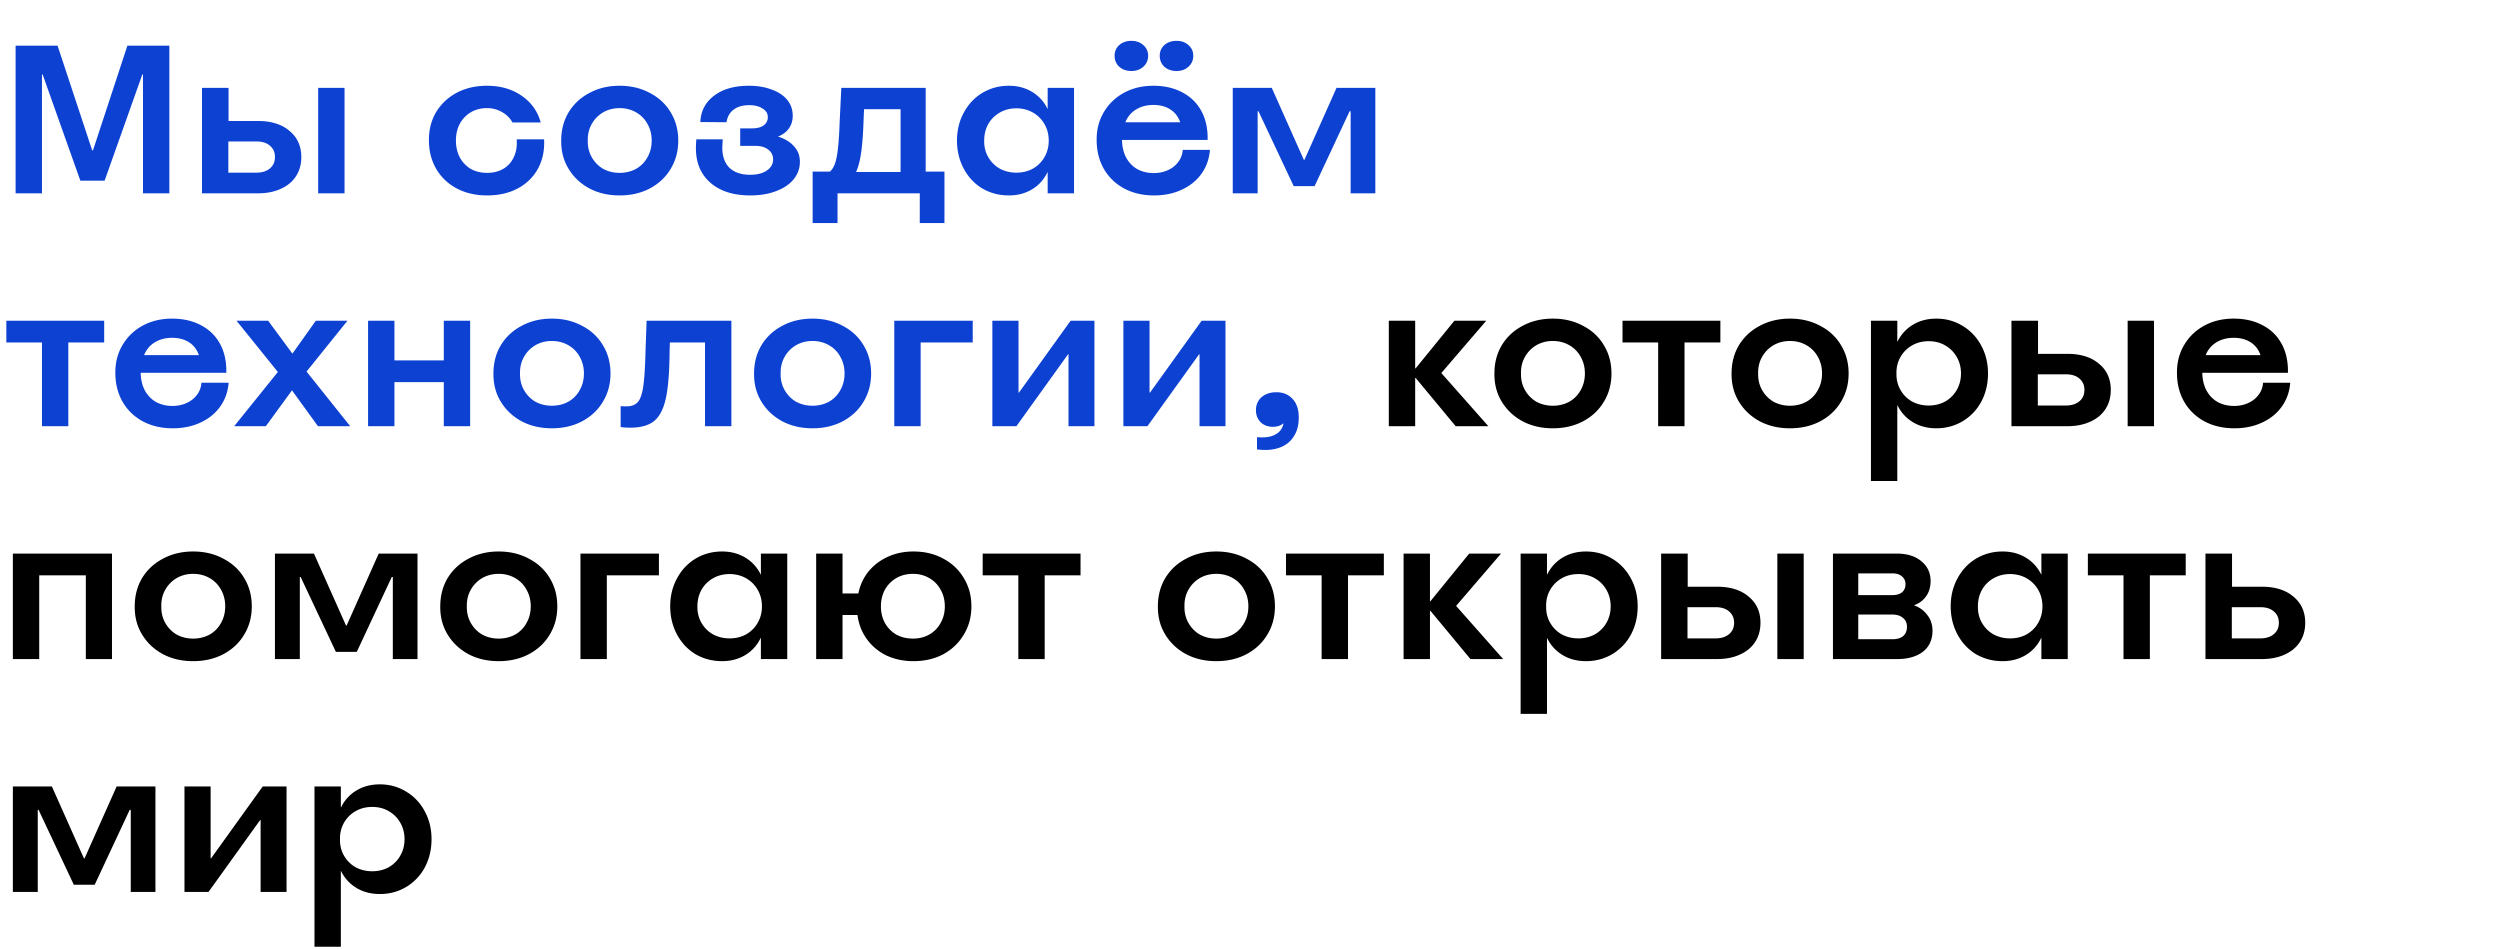<svg xmlns="http://www.w3.org/2000/svg" fill="none" viewBox="0 0 569 216"><path fill="#000" d="M71.576 179h6v4.752h.048a9.038 9.038 0 0 1 3.504-3.84c1.535-.928 3.311-1.392 5.328-1.392 2.175 0 4.16.544 5.951 1.632 1.825 1.088 3.249 2.592 4.273 4.512 1.023 1.888 1.535 4 1.535 6.336 0 2.368-.511 4.512-1.535 6.432a11.463 11.463 0 0 1-4.273 4.464c-1.791 1.056-3.775 1.584-5.951 1.584-2.017 0-3.793-.464-5.329-1.392a9.038 9.038 0 0 1-3.503-3.84h-.048v17.232h-6V179Zm13.152 19.296c1.376 0 2.624-.304 3.744-.912 1.12-.64 2-1.52 2.64-2.64.64-1.12.96-2.368.96-3.744 0-1.376-.32-2.624-.96-3.744-.64-1.12-1.52-2-2.64-2.64-1.088-.64-2.337-.96-3.744-.96-1.408 0-2.672.32-3.792.96-1.12.64-2 1.52-2.64 2.64-.64 1.12-.945 2.368-.913 3.744-.031 1.376.273 2.624.913 3.744s1.52 2 2.64 2.64c1.12.608 2.383.912 3.791.912ZM41.986 179h5.952v16.368h.096L59.794 179h5.424v24h-5.904v-16.368h-.096L47.458 203h-5.472v-24Zm-39.058 0h8.88l7.296 16.368h.144L26.544 179h8.832v24H29.76v-18.672h-.24l-7.968 17.04H16.8l-8.016-17.04h-.192V203H2.928v-24Zm499.035-53h6.048v7.536h6.768c3.04 0 5.44.752 7.2 2.256 1.792 1.472 2.688 3.456 2.688 5.952 0 1.696-.416 3.168-1.248 4.416-.8 1.216-1.952 2.16-3.456 2.832-1.472.672-3.2 1.008-5.184 1.008h-12.816v-24Zm12.48 19.296c1.28 0 2.304-.32 3.072-.96.768-.64 1.152-1.504 1.152-2.592s-.384-1.952-1.152-2.592c-.736-.64-1.76-.96-3.072-.96h-6.48v7.104h6.48Zm-31.133-14.352h-8.112V126h22.272v4.944h-8.16V150h-6v-19.056Zm-27.523 19.536c-2.208 0-4.224-.528-6.048-1.584-1.792-1.088-3.2-2.592-4.224-4.512-1.024-1.92-1.536-4.048-1.536-6.384 0-2.336.512-4.448 1.536-6.336 1.024-1.92 2.432-3.424 4.224-4.512 1.824-1.088 3.84-1.632 6.048-1.632 1.984 0 3.744.464 5.28 1.392a9.038 9.038 0 0 1 3.504 3.84h.048V126h6v24h-6v-4.8h-.048c-.8 1.664-1.968 2.96-3.504 3.888-1.536.928-3.296 1.392-5.28 1.392Zm1.728-5.184c1.376 0 2.624-.304 3.744-.912 1.12-.64 2-1.52 2.64-2.64.64-1.12.96-2.368.96-3.744 0-1.376-.32-2.624-.96-3.744-.64-1.12-1.52-2-2.64-2.64-1.12-.64-2.384-.96-3.792-.96-1.376 0-2.624.32-3.744.96-1.12.64-2 1.52-2.64 2.64-.608 1.12-.912 2.368-.912 3.744-.032 1.376.272 2.624.912 3.744s1.52 2 2.64 2.64c1.12.608 2.384.912 3.792.912ZM417.179 126h14.544c2.336 0 4.192.576 5.568 1.728 1.408 1.152 2.112 2.656 2.112 4.512 0 1.344-.336 2.496-1.008 3.456-.672.96-1.6 1.648-2.784 2.064 1.312.48 2.336 1.232 3.072 2.256.768.992 1.152 2.176 1.152 3.552 0 1.312-.32 2.464-.96 3.456-.64.96-1.568 1.696-2.784 2.208-1.216.512-2.608.768-4.176.768h-14.736v-24Zm13.536 19.488c1.056 0 1.872-.24 2.448-.72.576-.512.864-1.216.864-2.112 0-.864-.304-1.536-.912-2.016-.576-.512-1.392-.768-2.448-.768h-7.728v5.616h7.776Zm-.096-10.032c.96 0 1.712-.208 2.256-.624.544-.448.816-1.072.816-1.872 0-.736-.272-1.328-.816-1.776-.544-.48-1.296-.704-2.256-.672h-7.68v4.944h7.68ZM378.074 126h6.048v7.536h6.672c3.04 0 5.44.752 7.2 2.256 1.792 1.472 2.688 3.456 2.688 5.952 0 1.696-.416 3.168-1.248 4.416-.8 1.216-1.952 2.16-3.456 2.832-1.472.672-3.2 1.008-5.184 1.008h-12.72v-24Zm12.384 19.296c1.28 0 2.304-.32 3.072-.96.768-.64 1.152-1.504 1.152-2.592s-.384-1.952-1.152-2.592c-.736-.64-1.76-.96-3.072-.96h-6.384v7.104h6.384ZM404.522 126h6v24h-6v-24Zm-58.428 0h6v4.752h.048a9.038 9.038 0 0 1 3.504-3.84c1.536-.928 3.312-1.392 5.328-1.392 2.176 0 4.16.544 5.952 1.632 1.824 1.088 3.248 2.592 4.272 4.512 1.024 1.888 1.536 4 1.536 6.336 0 2.368-.512 4.512-1.536 6.432a11.463 11.463 0 0 1-4.272 4.464c-1.792 1.056-3.776 1.584-5.952 1.584-2.016 0-3.792-.464-5.328-1.392a9.038 9.038 0 0 1-3.504-3.84h-.048v17.232h-6V126Zm13.152 19.296c1.376 0 2.624-.304 3.744-.912 1.12-.64 2-1.52 2.64-2.64.64-1.12.96-2.368.96-3.744 0-1.376-.32-2.624-.96-3.744-.64-1.12-1.52-2-2.64-2.64-1.088-.64-2.336-.96-3.744-.96-1.408 0-2.672.32-3.792.96-1.12.64-2 1.52-2.64 2.64-.64 1.12-.944 2.368-.912 3.744-.032 1.376.272 2.624.912 3.744s1.52 2 2.64 2.64c1.12.608 2.384.912 3.792.912ZM319.458 126h6v10.848h.096L334.386 126h7.248l-10.224 11.904L342.114 150h-7.44l-9.12-10.992-.096.048V150h-6v-24Zm-18.653 4.944h-8.112V126h22.272v4.944h-8.16V150h-6v-19.056Zm-23.972 19.536c-2.56 0-4.848-.528-6.864-1.584-2.016-1.088-3.6-2.576-4.752-4.464-1.152-1.888-1.712-4.032-1.68-6.432 0-2.4.56-4.544 1.68-6.432 1.152-1.888 2.736-3.36 4.752-4.416 2.016-1.088 4.304-1.632 6.864-1.632 2.56 0 4.848.544 6.864 1.632 2.048 1.056 3.632 2.528 4.752 4.416 1.152 1.888 1.728 4.032 1.728 6.432 0 2.4-.576 4.544-1.728 6.432-1.12 1.888-2.704 3.376-4.752 4.464-2.016 1.056-4.304 1.584-6.864 1.584Zm0-5.136c1.376 0 2.624-.304 3.744-.912a6.634 6.634 0 0 0 2.592-2.64c.64-1.12.96-2.384.96-3.792s-.32-2.672-.96-3.792a6.634 6.634 0 0 0-2.592-2.64c-1.12-.64-2.368-.96-3.744-.96-1.376 0-2.624.32-3.744.96a7.079 7.079 0 0 0-2.592 2.64c-.64 1.12-.944 2.384-.912 3.792-.032 1.408.272 2.672.912 3.792.64 1.12 1.504 2 2.592 2.64 1.12.608 2.368.912 3.744.912Zm-45.062-14.4h-8.112V126h22.272v4.944h-8.16V150h-6v-19.056Zm-23.882 19.536c-2.24 0-4.288-.432-6.144-1.296-1.824-.896-3.312-2.144-4.464-3.744-1.152-1.6-1.856-3.424-2.112-5.472h-3.408V150h-6v-24h6v9.072h3.6c.384-1.888 1.152-3.552 2.304-4.992 1.184-1.44 2.656-2.56 4.416-3.36 1.76-.8 3.696-1.2 5.808-1.2 2.56 0 4.832.544 6.816 1.632 1.984 1.056 3.536 2.528 4.656 4.416 1.152 1.888 1.728 4.032 1.728 6.432 0 2.4-.576 4.544-1.728 6.432-1.12 1.888-2.672 3.376-4.656 4.464-1.984 1.056-4.256 1.584-6.816 1.584Zm-.096-5.136c1.376 0 2.608-.304 3.696-.912a6.634 6.634 0 0 0 2.592-2.64c.64-1.12.96-2.384.96-3.792s-.32-2.672-.96-3.792a6.634 6.634 0 0 0-2.592-2.64c-1.088-.64-2.32-.96-3.696-.96-1.408 0-2.672.32-3.792.96a7.079 7.079 0 0 0-2.592 2.64c-.608 1.12-.912 2.384-.912 3.792s.304 2.672.912 3.792c.64 1.12 1.504 2 2.592 2.64 1.12.608 2.384.912 3.792.912Zm-43.446 5.136c-2.208 0-4.224-.528-6.048-1.584-1.792-1.088-3.2-2.592-4.224-4.512-1.024-1.92-1.536-4.048-1.536-6.384 0-2.336.512-4.448 1.536-6.336 1.024-1.92 2.432-3.424 4.224-4.512 1.824-1.088 3.84-1.632 6.048-1.632 1.984 0 3.744.464 5.28 1.392a9.038 9.038 0 0 1 3.504 3.84h.048V126h6v24h-6v-4.8h-.048c-.8 1.664-1.968 2.96-3.504 3.888-1.536.928-3.296 1.392-5.28 1.392Zm1.728-5.184c1.376 0 2.624-.304 3.744-.912 1.12-.64 2-1.52 2.64-2.64.64-1.12.96-2.368.96-3.744 0-1.376-.32-2.624-.96-3.744-.64-1.12-1.52-2-2.64-2.64-1.12-.64-2.384-.96-3.792-.96-1.376 0-2.624.32-3.744.96-1.12.64-2 1.52-2.64 2.64-.608 1.12-.912 2.368-.912 3.744-.032 1.376.272 2.624.912 3.744s1.52 2 2.64 2.64c1.12.608 2.384.912 3.792.912ZM132.114 126h17.856v4.944h-11.856V150h-6v-24ZM113.5 150.48c-2.56 0-4.848-.528-6.864-1.584-2.016-1.088-3.6-2.576-4.752-4.464-1.152-1.888-1.712-4.032-1.68-6.432 0-2.4.56-4.544 1.68-6.432 1.152-1.888 2.736-3.36 4.752-4.416 2.016-1.088 4.304-1.632 6.864-1.632 2.56 0 4.848.544 6.864 1.632 2.048 1.056 3.632 2.528 4.752 4.416 1.152 1.888 1.728 4.032 1.728 6.432 0 2.4-.576 4.544-1.728 6.432-1.12 1.888-2.704 3.376-4.752 4.464-2.016 1.056-4.304 1.584-6.864 1.584Zm0-5.136c1.376 0 2.624-.304 3.744-.912a6.634 6.634 0 0 0 2.592-2.64c.64-1.12.96-2.384.96-3.792s-.32-2.672-.96-3.792a6.634 6.634 0 0 0-2.592-2.64c-1.12-.64-2.368-.96-3.744-.96-1.376 0-2.624.32-3.744.96a7.079 7.079 0 0 0-2.592 2.64c-.64 1.12-.944 2.384-.912 3.792-.032 1.408.272 2.672.912 3.792.64 1.12 1.504 2 2.592 2.64 1.12.608 2.368.912 3.744.912ZM62.575 126h8.88l7.296 16.368h.144L86.192 126h8.832v24h-5.617v-18.672h-.24l-7.968 17.04h-4.751l-8.016-17.04h-.192V150h-5.664v-24Zm-18.613 24.48c-2.56 0-4.848-.528-6.864-1.584-2.016-1.088-3.6-2.576-4.752-4.464-1.152-1.888-1.712-4.032-1.68-6.432 0-2.4.56-4.544 1.68-6.432 1.152-1.888 2.736-3.36 4.752-4.416 2.016-1.088 4.304-1.632 6.864-1.632 2.56 0 4.848.544 6.864 1.632 2.048 1.056 3.632 2.528 4.752 4.416 1.152 1.888 1.728 4.032 1.728 6.432 0 2.4-.576 4.544-1.728 6.432-1.12 1.888-2.704 3.376-4.752 4.464-2.016 1.056-4.304 1.584-6.864 1.584Zm0-5.136c1.376 0 2.624-.304 3.744-.912a6.634 6.634 0 0 0 2.592-2.64c.64-1.12.96-2.384.96-3.792s-.32-2.672-.96-3.792a6.634 6.634 0 0 0-2.592-2.64c-1.12-.64-2.368-.96-3.744-.96-1.376 0-2.624.32-3.744.96a7.079 7.079 0 0 0-2.592 2.64c-.64 1.12-.944 2.384-.912 3.792-.032 1.408.272 2.672.912 3.792.64 1.12 1.504 2 2.592 2.64 1.12.608 2.368.912 3.744.912ZM2.928 126h22.56v24h-5.952v-19.056H8.928V150h-6v-24Zm505.61-28.52c-2.56 0-4.832-.528-6.816-1.584-1.984-1.088-3.52-2.576-4.608-4.464-1.088-1.92-1.632-4.096-1.632-6.528-.032-2.368.512-4.496 1.632-6.384 1.12-1.888 2.656-3.36 4.608-4.416 1.952-1.056 4.176-1.584 6.672-1.584 2.528 0 4.736.512 6.624 1.536 1.888.992 3.328 2.416 4.32 4.272.992 1.856 1.456 4.032 1.392 6.528h-21.168l1.872-1.968a7.944 7.944 0 0 0-.192 1.728c0 1.6.304 2.992.912 4.176.608 1.152 1.456 2.048 2.544 2.688 1.12.608 2.368.912 3.744.912 1.216 0 2.304-.224 3.264-.672.992-.448 1.776-1.072 2.352-1.872a4.93 4.93 0 0 0 1.008-2.736h6.192c-.16 2.048-.8 3.856-1.92 5.424-1.12 1.568-2.624 2.784-4.512 3.648-1.856.864-3.952 1.296-6.288 1.296Zm5.952-16.656c-.448-1.28-1.2-2.256-2.256-2.928-1.056-.672-2.336-1.008-3.84-1.008-1.536 0-2.864.352-3.984 1.056-1.088.672-1.888 1.632-2.4 2.88h12.48ZM457.807 73h6.048v7.536h6.672c3.04 0 5.44.752 7.2 2.256 1.792 1.472 2.688 3.456 2.688 5.952 0 1.696-.416 3.168-1.248 4.416-.8 1.216-1.952 2.16-3.456 2.832-1.472.672-3.2 1.008-5.184 1.008h-12.72V73Zm12.384 19.296c1.28 0 2.304-.32 3.072-.96.768-.64 1.152-1.504 1.152-2.592s-.384-1.952-1.152-2.592c-.736-.64-1.76-.96-3.072-.96h-6.384v7.104h6.384ZM484.255 73h6v24h-6V73Zm-58.428 0h6v4.752h.048a9.038 9.038 0 0 1 3.504-3.84c1.536-.928 3.312-1.392 5.328-1.392 2.176 0 4.16.544 5.952 1.632 1.824 1.088 3.248 2.592 4.272 4.512 1.024 1.888 1.536 4 1.536 6.336 0 2.368-.512 4.512-1.536 6.432a11.463 11.463 0 0 1-4.272 4.464c-1.792 1.056-3.776 1.584-5.952 1.584-2.016 0-3.792-.464-5.328-1.392a9.038 9.038 0 0 1-3.504-3.84h-.048v17.232h-6V73Zm13.152 19.296c1.376 0 2.624-.304 3.744-.912 1.12-.64 2-1.52 2.64-2.64.64-1.12.96-2.368.96-3.744 0-1.376-.32-2.624-.96-3.744-.64-1.12-1.52-2-2.64-2.64-1.088-.64-2.336-.96-3.744-.96-1.408 0-2.672.32-3.792.96-1.12.64-2 1.52-2.64 2.64-.64 1.12-.944 2.368-.912 3.744-.032 1.376.272 2.624.912 3.744s1.52 2 2.64 2.64c1.12.608 2.384.912 3.792.912ZM407.4 97.48c-2.56 0-4.848-.528-6.864-1.584-2.016-1.088-3.6-2.576-4.752-4.464-1.152-1.888-1.712-4.032-1.68-6.432 0-2.4.56-4.544 1.68-6.432 1.152-1.888 2.736-3.36 4.752-4.416 2.016-1.088 4.304-1.632 6.864-1.632 2.56 0 4.848.544 6.864 1.632 2.048 1.056 3.632 2.528 4.752 4.416 1.152 1.888 1.728 4.032 1.728 6.432 0 2.4-.576 4.544-1.728 6.432-1.12 1.888-2.704 3.376-4.752 4.464-2.016 1.056-4.304 1.584-6.864 1.584Zm0-5.136c1.376 0 2.624-.304 3.744-.912a6.634 6.634 0 0 0 2.592-2.64c.64-1.12.96-2.384.96-3.792s-.32-2.672-.96-3.792a6.634 6.634 0 0 0-2.592-2.64c-1.12-.64-2.368-.96-3.744-.96-1.376 0-2.624.32-3.744.96a7.079 7.079 0 0 0-2.592 2.64c-.64 1.12-.944 2.384-.912 3.792-.032 1.408.272 2.672.912 3.792.64 1.12 1.504 2 2.592 2.64 1.12.608 2.368.912 3.744.912Zm-30.003-14.4h-8.112V73h22.272v4.944h-8.16V97h-6V77.944ZM353.425 97.48c-2.56 0-4.848-.528-6.864-1.584-2.016-1.088-3.6-2.576-4.752-4.464-1.152-1.888-1.712-4.032-1.68-6.432 0-2.4.56-4.544 1.68-6.432 1.152-1.888 2.736-3.36 4.752-4.416 2.016-1.088 4.304-1.632 6.864-1.632 2.56 0 4.848.544 6.864 1.632 2.048 1.056 3.632 2.528 4.752 4.416 1.152 1.888 1.728 4.032 1.728 6.432 0 2.4-.576 4.544-1.728 6.432-1.12 1.888-2.704 3.376-4.752 4.464-2.016 1.056-4.304 1.584-6.864 1.584Zm0-5.136c1.376 0 2.624-.304 3.744-.912a6.634 6.634 0 0 0 2.592-2.64c.64-1.12.96-2.384.96-3.792s-.32-2.672-.96-3.792a6.634 6.634 0 0 0-2.592-2.64c-1.12-.64-2.368-.96-3.744-.96-1.376 0-2.624.32-3.744.96a7.079 7.079 0 0 0-2.592 2.64c-.64 1.12-.944 2.384-.912 3.792-.032 1.408.272 2.672.912 3.792.64 1.12 1.504 2 2.592 2.64 1.12.608 2.368.912 3.744.912ZM316.094 73h6v10.848h.096L331.022 73h7.248l-10.224 11.904L338.75 97h-7.44l-9.12-10.992-.096.048V97h-6V73Z"/><path fill="#0D41D2" d="M286.092 99.496c1.76.16 3.136-.032 4.128-.576 1.024-.512 1.664-1.376 1.92-2.592-.672.544-1.472.816-2.4.816-1.152 0-2.096-.352-2.832-1.056-.704-.736-1.056-1.648-1.056-2.736 0-1.184.416-2.16 1.248-2.928.864-.768 2-1.152 3.408-1.152 1.536 0 2.768.512 3.696 1.536.928.992 1.392 2.4 1.392 4.224 0 1.728-.384 3.168-1.152 4.32-.736 1.184-1.824 2.032-3.264 2.544-1.408.512-3.104.64-5.088.384v-2.784ZM255.685 73h5.952v16.368h.097L273.493 73h5.424v24h-5.903V80.632h-.097L261.157 97h-5.472V73Zm-29.823 0h5.952v16.368h.096L243.67 73h5.424v24h-5.904V80.632h-.096L231.334 97h-5.472V73Zm-22.324 0h17.856v4.944h-11.856V97h-6V73Zm-18.614 24.48c-2.56 0-4.848-.528-6.864-1.584-2.016-1.088-3.6-2.576-4.752-4.464-1.152-1.888-1.712-4.032-1.68-6.432 0-2.4.56-4.544 1.68-6.432 1.152-1.888 2.736-3.36 4.752-4.416 2.016-1.088 4.304-1.632 6.864-1.632 2.56 0 4.848.544 6.864 1.632 2.048 1.056 3.632 2.528 4.752 4.416 1.152 1.888 1.728 4.032 1.728 6.432 0 2.4-.576 4.544-1.728 6.432-1.12 1.888-2.704 3.376-4.752 4.464-2.016 1.056-4.304 1.584-6.864 1.584Zm0-5.136c1.376 0 2.624-.304 3.744-.912a6.634 6.634 0 0 0 2.592-2.64c.64-1.12.96-2.384.96-3.792s-.32-2.672-.96-3.792a6.634 6.634 0 0 0-2.592-2.64c-1.12-.64-2.368-.96-3.744-.96-1.376 0-2.624.32-3.744.96a7.079 7.079 0 0 0-2.592 2.64c-.64 1.12-.944 2.384-.912 3.792-.032 1.408.272 2.672.912 3.792.64 1.12 1.504 2 2.592 2.64 1.12.608 2.368.912 3.744.912Zm-41.454 4.992c-.896 0-1.632-.048-2.208-.144V92.44c.448.032.88.048 1.296.048 1.152 0 2.016-.32 2.592-.96.576-.64.992-1.824 1.248-3.552s.432-4.432.528-8.112v-.096l.24-6.768h19.296v24h-6V77.944h-9.936l2.064-3.984-.192 6.048c-.032 4.704-.32 8.272-.864 10.704-.544 2.432-1.44 4.144-2.688 5.136-1.248.992-3.04 1.488-5.376 1.488Zm-17.865.144c-2.56 0-4.848-.528-6.864-1.584-2.016-1.088-3.6-2.576-4.752-4.464-1.152-1.888-1.712-4.032-1.68-6.432 0-2.4.56-4.544 1.68-6.432 1.152-1.888 2.736-3.36 4.752-4.416 2.016-1.088 4.304-1.632 6.864-1.632 2.56 0 4.848.544 6.864 1.632 2.048 1.056 3.632 2.528 4.752 4.416 1.152 1.888 1.728 4.032 1.728 6.432 0 2.4-.576 4.544-1.728 6.432-1.12 1.888-2.704 3.376-4.752 4.464-2.016 1.056-4.304 1.584-6.864 1.584Zm0-5.136c1.376 0 2.624-.304 3.744-.912a6.634 6.634 0 0 0 2.592-2.64c.64-1.12.96-2.384.96-3.792s-.32-2.672-.96-3.792a6.634 6.634 0 0 0-2.592-2.64c-1.12-.64-2.368-.96-3.744-.96-1.376 0-2.624.32-3.744.96a7.079 7.079 0 0 0-2.592 2.64c-.64 1.12-.944 2.384-.912 3.792-.032 1.408.272 2.672.912 3.792.64 1.12 1.504 2 2.592 2.64 1.12.608 2.368.912 3.744.912ZM83.774 73h6v9.024h11.232V73h6v24h-6V86.968H89.774V97h-6V73ZM63.241 84.664 53.833 73h7.2l5.52 7.488L71.881 73h7.2L69.77 84.568 79.705 97h-7.344l-5.904-8.16L60.505 97h-7.2l9.936-12.336ZM39.315 97.48c-2.56 0-4.832-.528-6.816-1.584-1.984-1.088-3.52-2.576-4.608-4.464-1.088-1.92-1.632-4.096-1.632-6.528-.032-2.368.512-4.496 1.632-6.384 1.12-1.888 2.656-3.36 4.608-4.416 1.952-1.056 4.176-1.584 6.672-1.584 2.528 0 4.736.512 6.624 1.536 1.888.992 3.328 2.416 4.32 4.272.992 1.856 1.456 4.032 1.392 6.528H30.34l1.872-1.968a7.944 7.944 0 0 0-.192 1.728c0 1.6.304 2.992.912 4.176.608 1.152 1.456 2.048 2.544 2.688 1.12.608 2.368.912 3.744.912 1.216 0 2.304-.224 3.264-.672.992-.448 1.776-1.072 2.352-1.872a4.93 4.93 0 0 0 1.008-2.736h6.192c-.16 2.048-.8 3.856-1.92 5.424-1.12 1.568-2.624 2.784-4.512 3.648-1.856.864-3.952 1.296-6.288 1.296Zm5.952-16.656c-.448-1.28-1.2-2.256-2.256-2.928-1.056-.672-2.336-1.008-3.84-1.008-1.536 0-2.864.352-3.984 1.056-1.088.672-1.888 1.632-2.4 2.88h12.48Zm-35.715-2.88H1.44V73h22.272v4.944h-8.16V97h-6V77.944ZM280.576 20h8.88l7.296 16.368h.144L304.192 20h8.832v24h-5.616V25.328h-.24l-7.968 17.04h-4.752l-8.016-17.04h-.192V44h-5.664V20ZM262.66 44.48c-2.56 0-4.832-.528-6.816-1.584-1.984-1.088-3.52-2.576-4.608-4.464-1.088-1.92-1.632-4.096-1.632-6.528-.032-2.368.512-4.496 1.632-6.384 1.12-1.888 2.656-3.36 4.608-4.416 1.952-1.056 4.176-1.584 6.672-1.584 2.528 0 4.736.512 6.624 1.536 1.888.992 3.328 2.416 4.32 4.272.992 1.856 1.456 4.032 1.392 6.528h-21.168l1.872-1.968a7.944 7.944 0 0 0-.192 1.728c0 1.6.304 2.992.912 4.176.608 1.152 1.456 2.048 2.544 2.688 1.12.608 2.368.912 3.744.912 1.216 0 2.304-.224 3.264-.672.992-.448 1.776-1.072 2.352-1.872a4.93 4.93 0 0 0 1.008-2.736h6.192c-.16 2.048-.8 3.856-1.92 5.424-1.12 1.568-2.624 2.784-4.512 3.648-1.856.864-3.952 1.296-6.288 1.296Zm5.952-16.656c-.448-1.28-1.2-2.256-2.256-2.928-1.056-.672-2.336-1.008-3.84-1.008-1.536 0-2.864.352-3.984 1.056-1.088.672-1.888 1.632-2.4 2.88h12.48ZM257.524 16.16c-1.12 0-2.048-.32-2.784-.96-.704-.672-1.056-1.504-1.056-2.496s.352-1.808 1.056-2.448c.736-.64 1.664-.96 2.784-.96 1.056 0 1.952.32 2.688.96.736.64 1.104 1.456 1.104 2.448s-.368 1.824-1.104 2.496c-.736.64-1.632.96-2.688.96Zm10.272 0c-1.12 0-2.048-.32-2.784-.96-.704-.672-1.056-1.504-1.056-2.496s.352-1.808 1.056-2.448c.736-.64 1.664-.96 2.784-.96 1.088 0 1.984.32 2.688.96.736.64 1.104 1.456 1.104 2.448s-.368 1.824-1.104 2.496c-.704.64-1.6.96-2.688.96Zm-38.177 28.32c-2.208 0-4.224-.528-6.048-1.584-1.792-1.088-3.2-2.592-4.224-4.512-1.024-1.92-1.536-4.048-1.536-6.384 0-2.336.512-4.448 1.536-6.336 1.024-1.92 2.432-3.424 4.224-4.512 1.824-1.088 3.84-1.632 6.048-1.632 1.984 0 3.744.464 5.28 1.392a9.038 9.038 0 0 1 3.504 3.84h.048V20h6v24h-6v-4.8h-.048c-.8 1.664-1.968 2.96-3.504 3.888-1.536.928-3.296 1.392-5.28 1.392Zm1.728-5.184c1.376 0 2.624-.304 3.744-.912 1.12-.64 2-1.52 2.64-2.64.64-1.12.96-2.368.96-3.744 0-1.376-.32-2.624-.96-3.744-.64-1.12-1.52-2-2.64-2.64-1.12-.64-2.384-.96-3.792-.96-1.376 0-2.624.32-3.744.96-1.12.64-2 1.52-2.64 2.64-.608 1.12-.912 2.368-.912 3.744-.032 1.376.272 2.624.912 3.744s1.52 2 2.64 2.64c1.12.608 2.384.912 3.792.912Zm-46.391-.24h3.936c.736-.64 1.248-1.744 1.536-3.312.32-1.6.544-4.224.672-7.872l.384-7.872h19.2v19.056h4.272v11.712h-5.616V44h-18.72v6.768h-5.664V39.056Zm20.016.096V24.848h-9.6l1.44-3.696-.288 6.864c-.096 2.656-.272 4.896-.528 6.72-.256 1.792-.64 3.264-1.152 4.416h10.128Zm-34.198 5.328c-3.84 0-6.864-.96-9.072-2.88-2.208-1.92-3.312-4.544-3.312-7.872 0-.672.032-1.344.096-2.016h6l-.096 1.824c0 2.016.544 3.568 1.632 4.656 1.12 1.056 2.688 1.584 4.704 1.584 1.6 0 2.864-.32 3.792-.96.96-.64 1.44-1.488 1.44-2.544 0-.928-.384-1.68-1.152-2.256-.768-.576-1.808-.848-3.12-.816h-3.216v-3.984h2.736c1.088 0 1.952-.224 2.592-.672.64-.48.96-1.104.96-1.872 0-.832-.4-1.488-1.2-1.968-.768-.512-1.776-.768-3.024-.768-1.472 0-2.656.336-3.552 1.008-.896.672-1.44 1.632-1.632 2.88l-5.952-.048c.096-2.464 1.12-4.448 3.072-5.952 1.984-1.536 4.64-2.304 7.968-2.304 1.952 0 3.68.288 5.184.864 1.536.544 2.72 1.328 3.552 2.352.832 1.024 1.248 2.224 1.248 3.6 0 1.12-.288 2.08-.864 2.88-.544.8-1.376 1.424-2.496 1.872 1.568.48 2.784 1.216 3.648 2.208.896.96 1.344 2.144 1.344 3.552 0 1.472-.48 2.8-1.44 3.984-.96 1.152-2.304 2.048-4.032 2.688-1.696.64-3.632.96-5.808.96Zm-29.747 0c-2.56 0-4.848-.528-6.864-1.584-2.016-1.088-3.6-2.576-4.752-4.464-1.152-1.888-1.712-4.032-1.68-6.432 0-2.4.56-4.544 1.68-6.432 1.152-1.888 2.736-3.36 4.752-4.416 2.016-1.088 4.304-1.632 6.864-1.632 2.56 0 4.848.544 6.864 1.632 2.048 1.056 3.632 2.528 4.752 4.416 1.152 1.888 1.728 4.032 1.728 6.432 0 2.4-.576 4.544-1.728 6.432-1.12 1.888-2.704 3.376-4.752 4.464-2.016 1.056-4.304 1.584-6.864 1.584Zm0-5.136c1.376 0 2.624-.304 3.744-.912a6.634 6.634 0 0 0 2.592-2.64c.64-1.12.96-2.384.96-3.792s-.32-2.672-.96-3.792a6.634 6.634 0 0 0-2.592-2.64c-1.12-.64-2.368-.96-3.744-.96-1.376 0-2.624.32-3.744.96a7.079 7.079 0 0 0-2.592 2.64c-.64 1.12-.944 2.384-.912 3.792-.032 1.408.272 2.672.912 3.792.64 1.12 1.504 2 2.592 2.64 1.12.608 2.368.912 3.744.912Zm-30.153 5.136c-2.592 0-4.896-.528-6.912-1.584-1.984-1.056-3.536-2.528-4.656-4.416-1.12-1.92-1.68-4.08-1.68-6.48-.032-2.432.512-4.592 1.632-6.48 1.152-1.888 2.72-3.36 4.704-4.416 2.016-1.056 4.304-1.584 6.864-1.584 3.072 0 5.696.752 7.872 2.256 2.208 1.504 3.664 3.536 4.368 6.096h-6.432c-.544-.992-1.328-1.776-2.352-2.352-1.024-.608-2.176-.912-3.456-.912-1.376 0-2.608.32-3.696.96a6.837 6.837 0 0 0-2.496 2.64c-.576 1.088-.864 2.352-.864 3.792 0 1.408.288 2.672.864 3.792.608 1.12 1.44 2 2.496 2.64 1.088.608 2.336.912 3.744.912 1.44 0 2.688-.32 3.744-.96a5.836 5.836 0 0 0 2.352-2.688c.544-1.184.752-2.512.624-3.984h6.24c.128 2.496-.336 4.72-1.392 6.672-1.056 1.92-2.592 3.424-4.608 4.512-2.016 1.056-4.336 1.584-6.96 1.584ZM45.97 20h6.049v7.536h6.672c3.04 0 5.44.752 7.2 2.256 1.791 1.472 2.688 3.456 2.688 5.952 0 1.696-.416 3.168-1.248 4.416-.8 1.216-1.953 2.16-3.457 2.832-1.471.672-3.2 1.008-5.184 1.008H45.97V20Zm12.385 19.296c1.28 0 2.303-.32 3.072-.96.767-.64 1.151-1.504 1.151-2.592s-.384-1.952-1.152-2.592c-.736-.64-1.76-.96-3.072-.96h-6.383v7.104h6.384ZM72.418 20h6v24h-6V20ZM3.552 10.4h9.552l7.872 23.808h.192L28.992 10.4h9.552V44h-6V16.976l-.144-.048-8.592 24.192h-5.52L9.696 16.928l-.144.048V44h-6V10.4Z"/></svg>